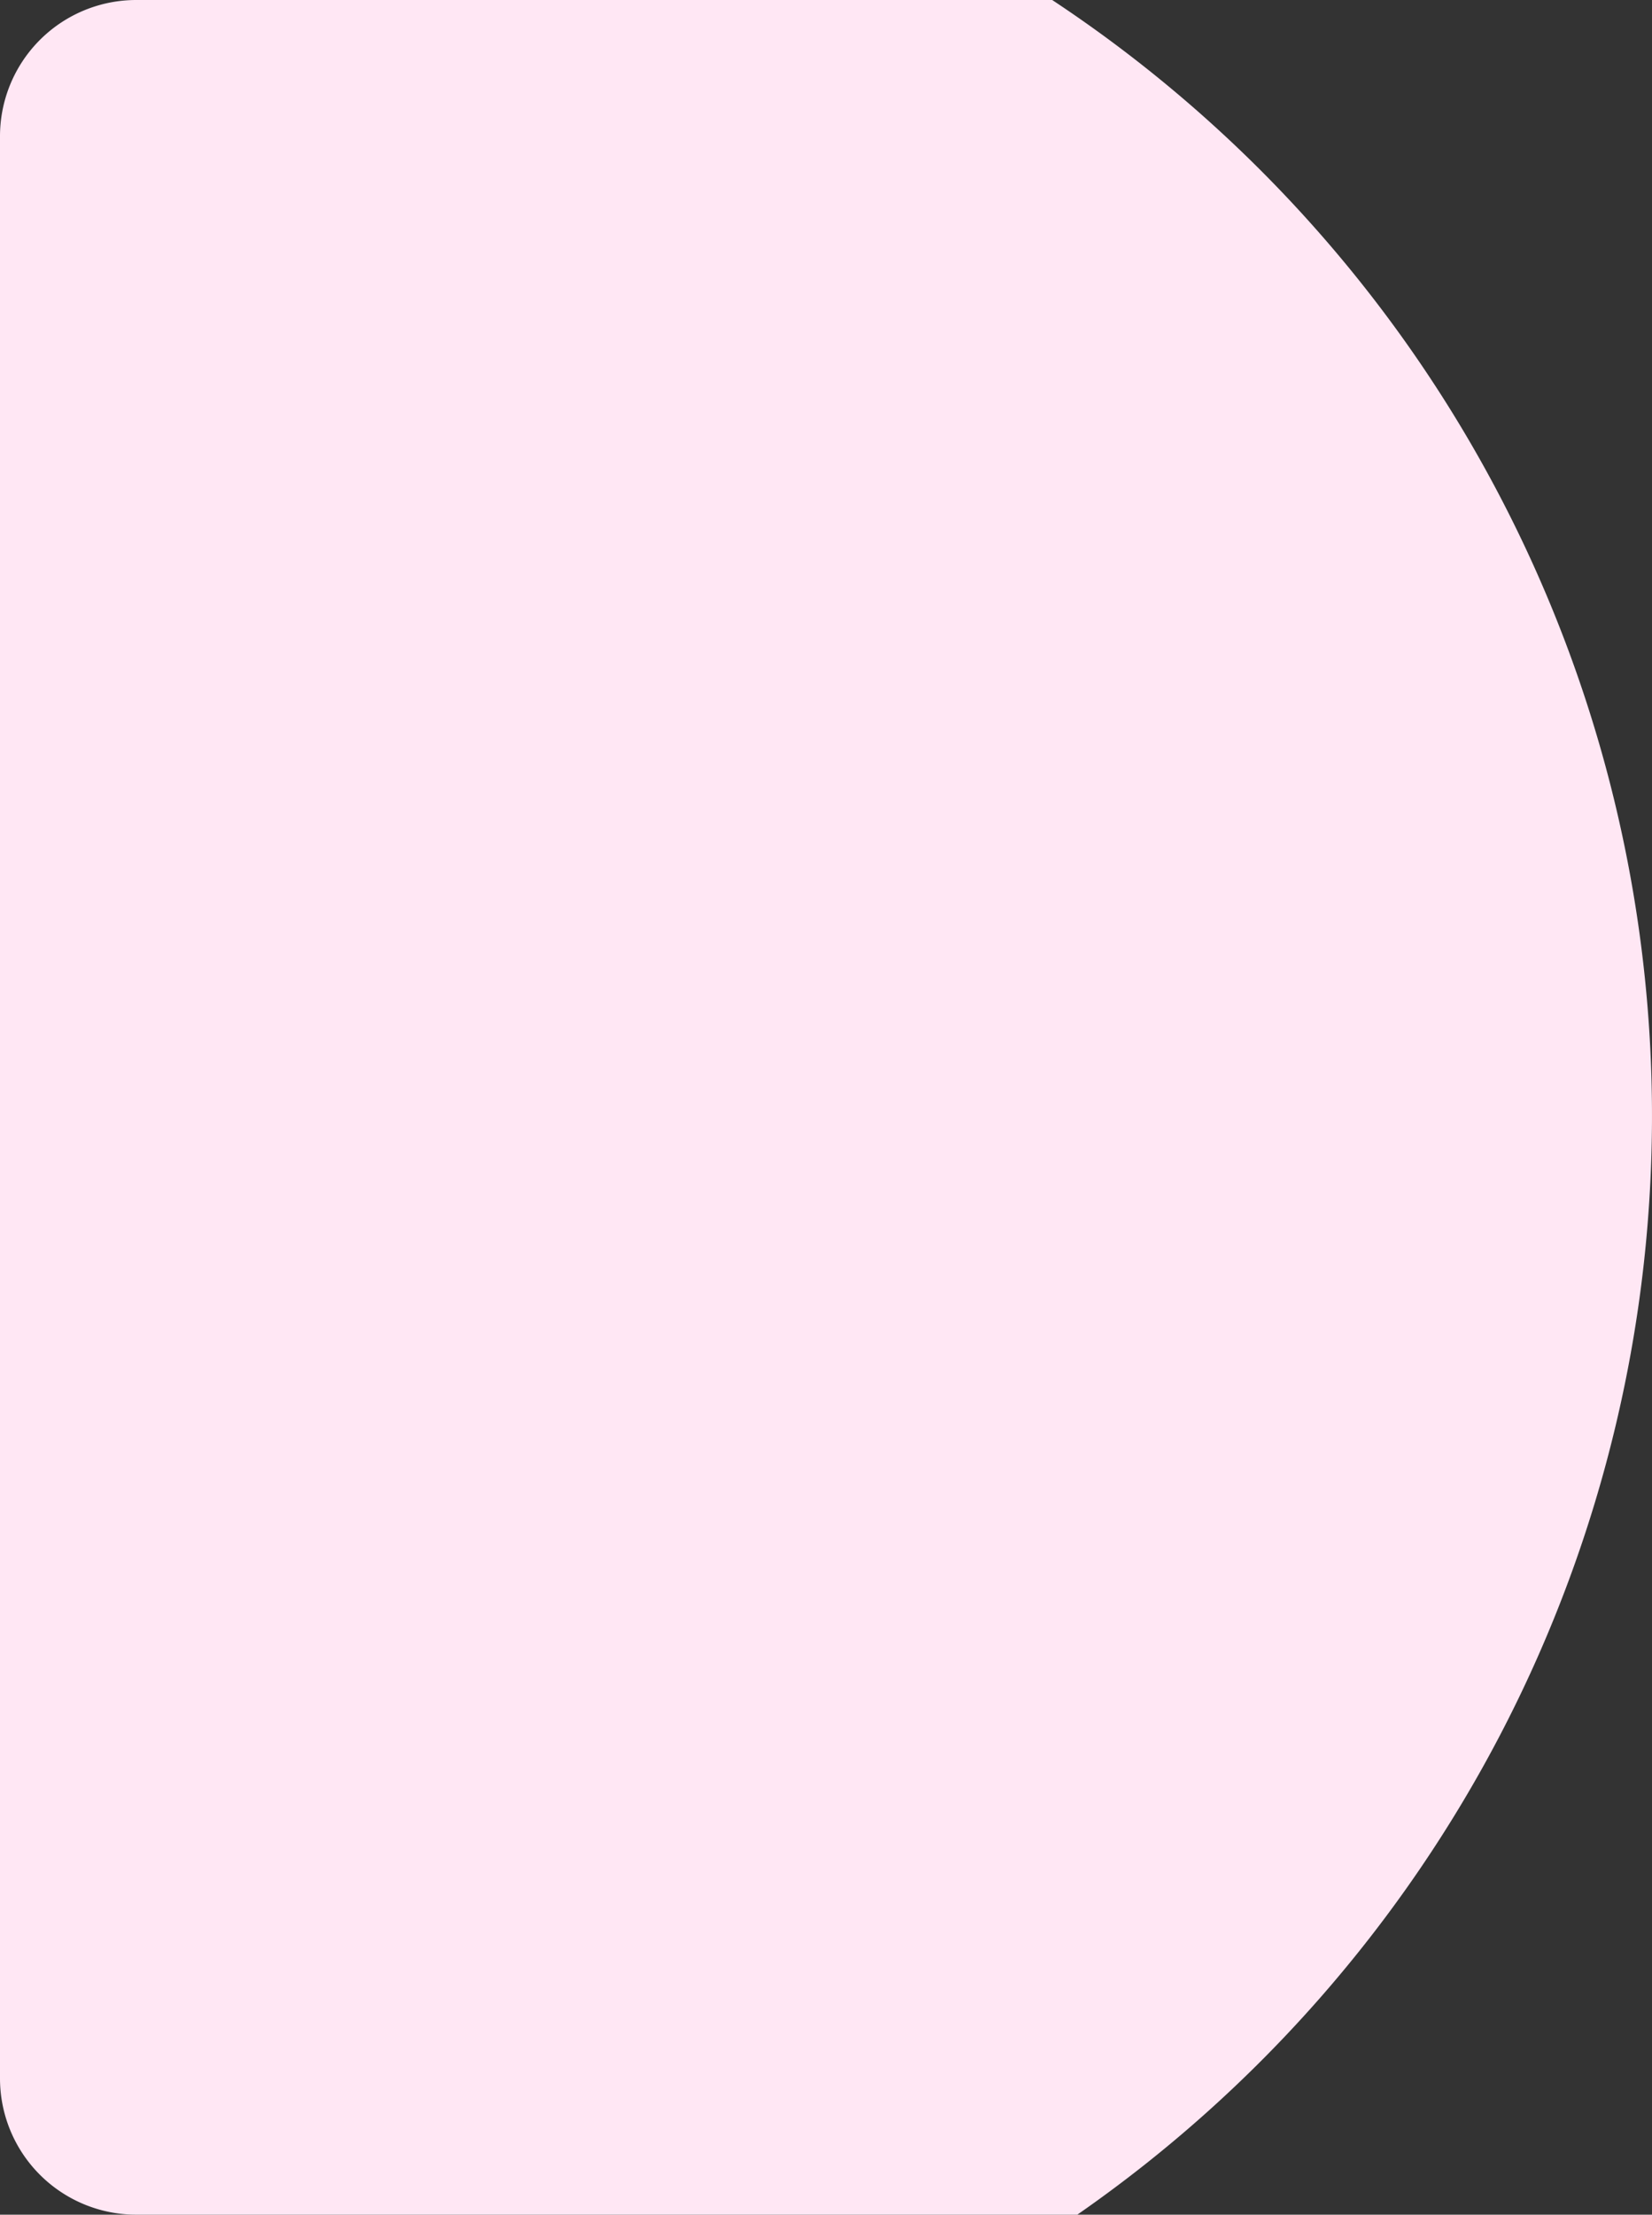 <?xml version="1.0" encoding="UTF-8"?> <svg xmlns="http://www.w3.org/2000/svg" width="97" height="130" viewBox="0 0 97 130"><rect x="0" y="0" width="97" height="130" fill="#333333" stroke="none"/> <path id="Intersection_1" data-name="Intersection 1" d="M2329,125a8,8,0,0,1-8-8V3a8,8,0,0,1,8-8h53.781a78.517,78.517,0,0,1,1.474,130Z" transform="translate(-2321 5)" fill="#ffe7f4"></path> </svg> 
